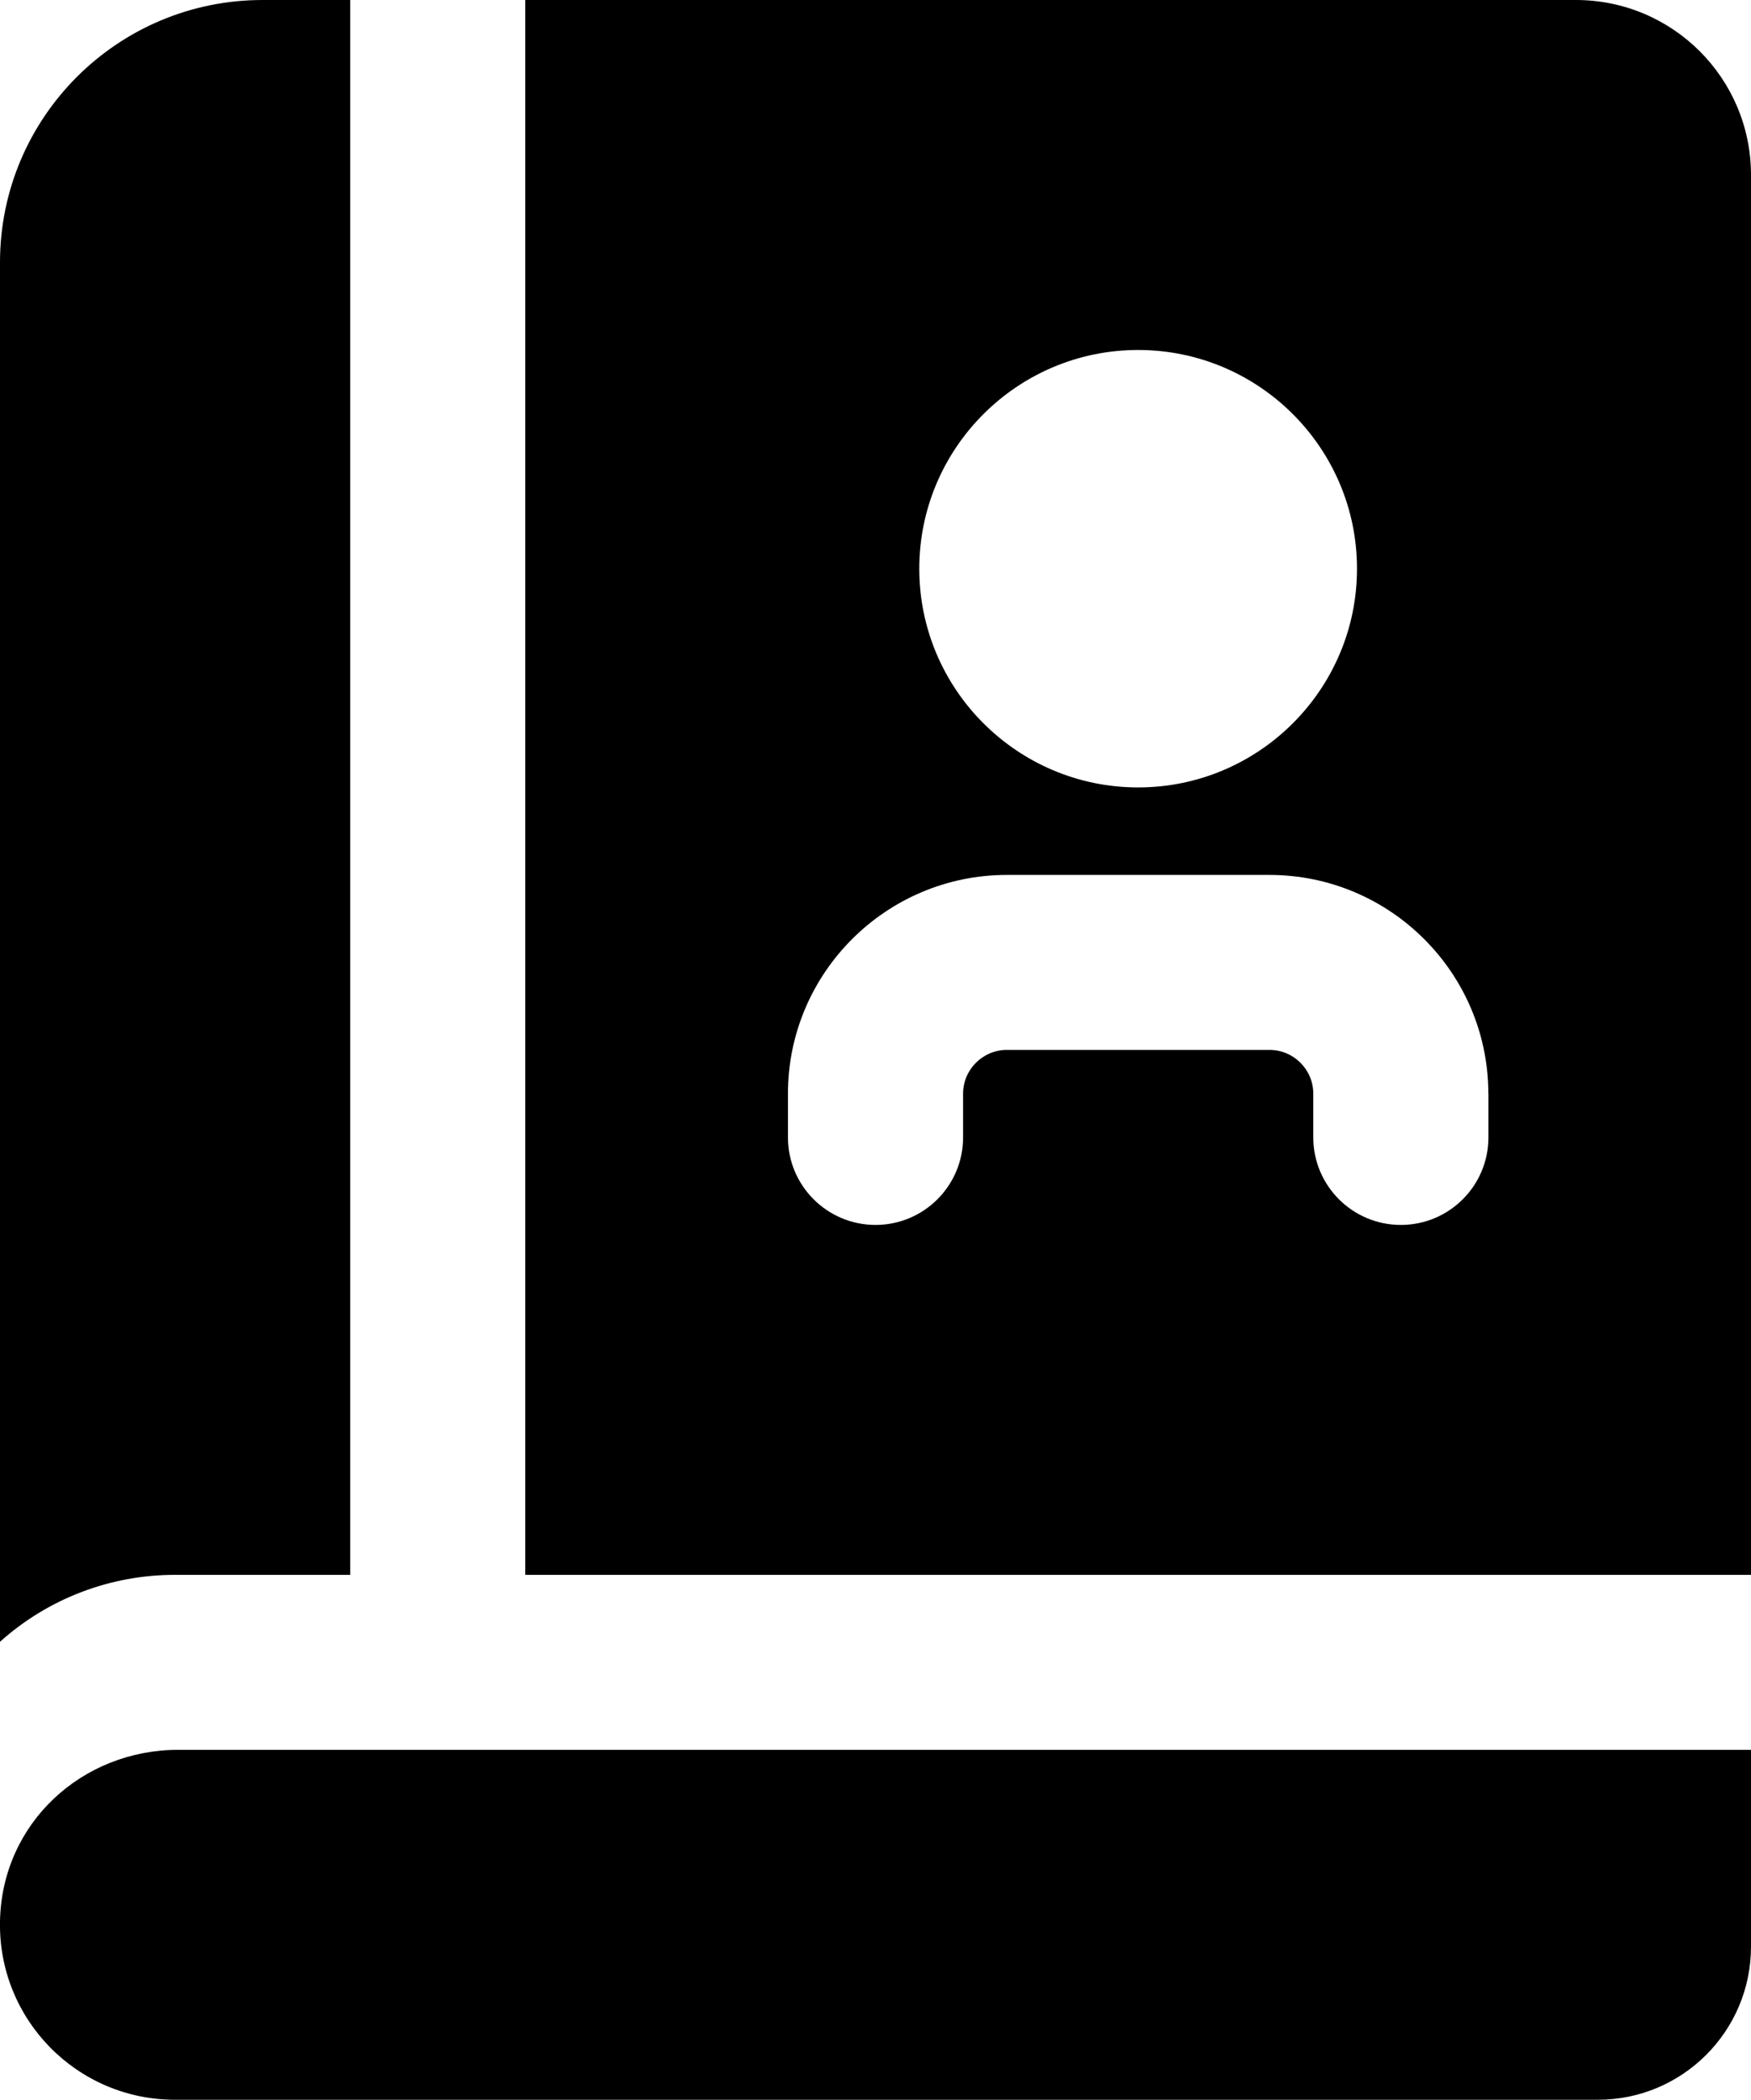 <?xml version="1.0" encoding="UTF-8"?> <svg xmlns="http://www.w3.org/2000/svg" id="b" viewBox="0 0 418.51 502"><defs><style>.d{stroke-width:0px;}</style></defs><g id="c"><path class="d" d="M418.51,41.83v334.67H125.55V0h251.11c23.12,0,41.85,18.72,41.85,41.83ZM219.72,135.96c0,28.84,23.46,52.29,52.31,52.29s52.31-23.45,52.31-52.29-23.46-52.29-52.31-52.29-52.31,23.45-52.31,52.29ZM355.73,261.46c0-28.82-23.46-52.29-52.31-52.29h-62.78c-28.86,0-52.31,23.47-52.31,52.29v10.45c0,11.56,9.37,20.93,20.93,20.93h0c11.56,0,20.93-9.37,20.93-20.93v-10.45c0-5.77,4.71-10.46,10.46-10.46h62.78c5.75,0,10.46,4.69,10.46,10.46v10.45c0,11.56,9.37,20.93,20.93,20.93h0c11.56,0,20.93-9.37,20.93-20.93v-10.45ZM83.7,376.5V0h-20.93C28.1,0,0,28.09,0,62.75v329.75c11.49-10.33,26.41-16.02,41.85-16h41.85ZM42.6,418.33h375.91v47.05c0,20.22-16.39,36.61-36.61,36.61H41.85C18.43,502-.48,482.8,0,459.27s19.71-40.94,42.59-40.94Z"></path></g></svg> 